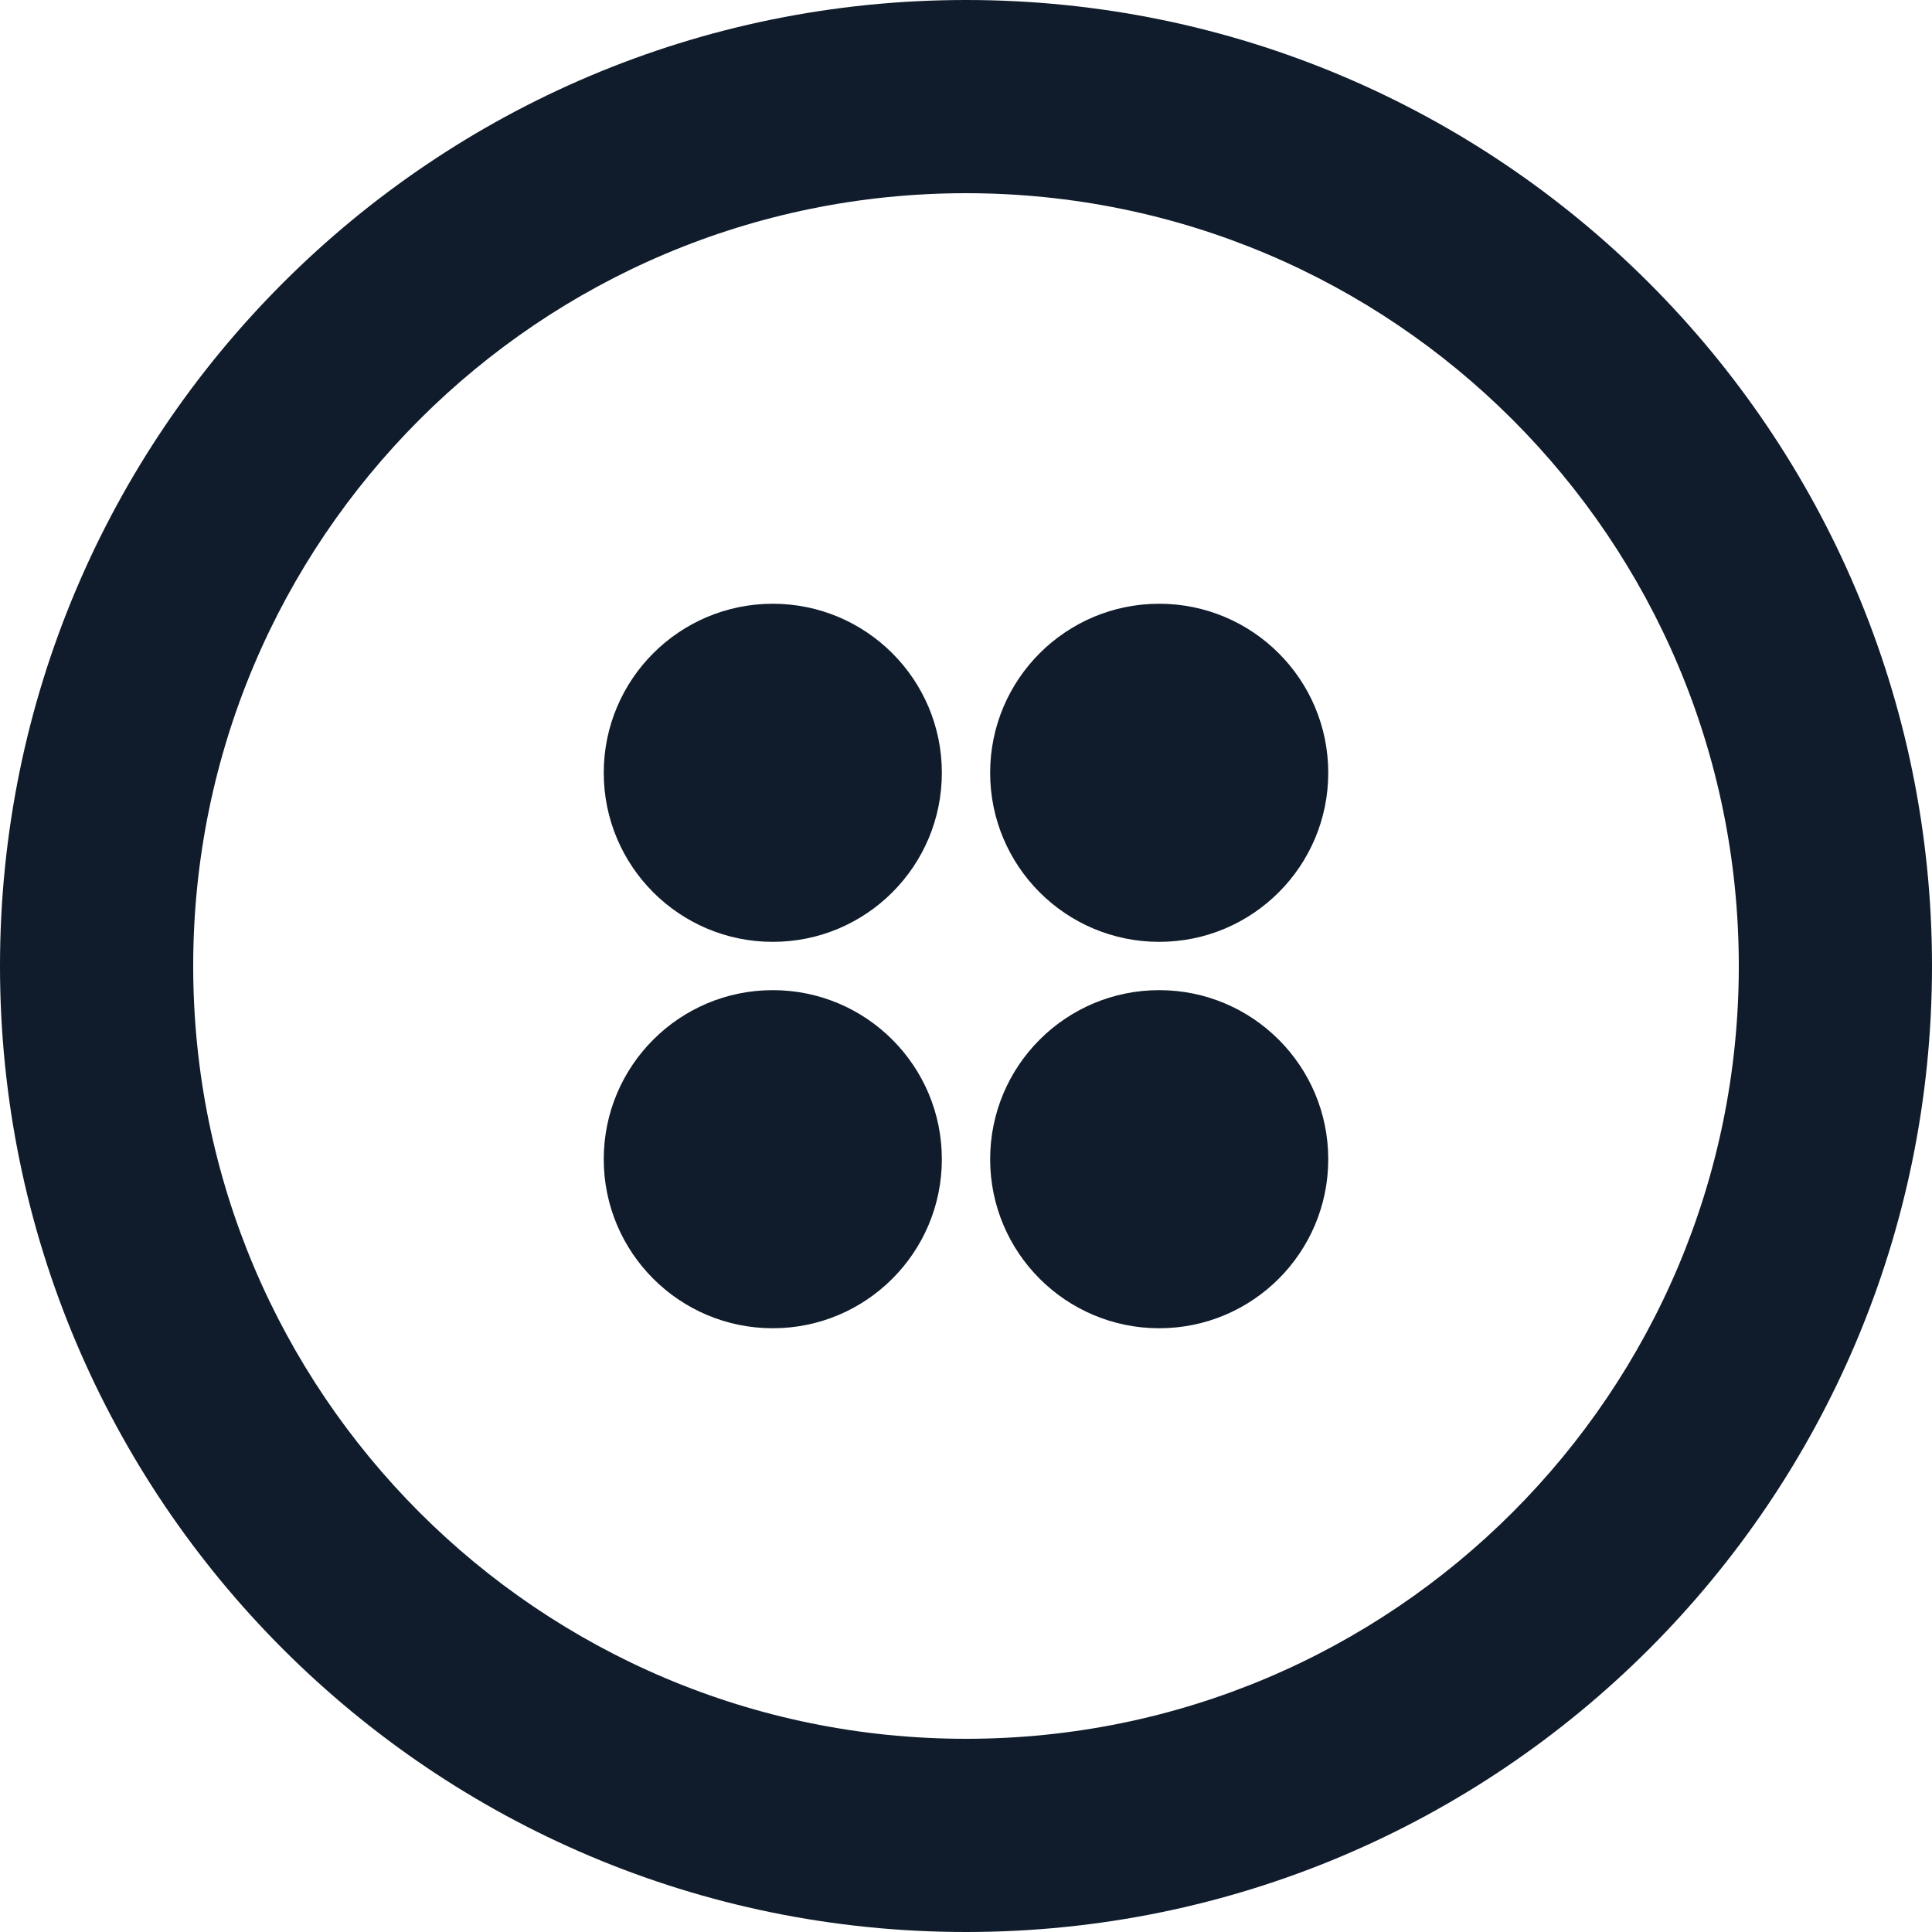 <svg width="80" height="80" viewBox="0 0 80 80" fill="none" xmlns="http://www.w3.org/2000/svg">
<path fill-rule="evenodd" clip-rule="evenodd" d="M40 72C57.673 72 72 57.673 72 40C72 22.327 57.673 8 40 8C22.327 8 8 22.327 8 40C8 57.673 22.327 72 40 72ZM40 80C62.091 80 80 62.091 80 40C80 17.909 62.091 0 40 0C17.909 0 0 17.909 0 40C0 62.091 17.909 80 40 80Z" fill="#101C2B"/>
<circle cx="32" cy="32" r="7" fill="#101C2B"/>
<circle cx="48" cy="32" r="7" fill="#101C2B"/>
<circle cx="32" cy="48" r="7" fill="#101C2B"/>
<circle cx="48" cy="48" r="7" fill="#101C2B"/>
</svg>

